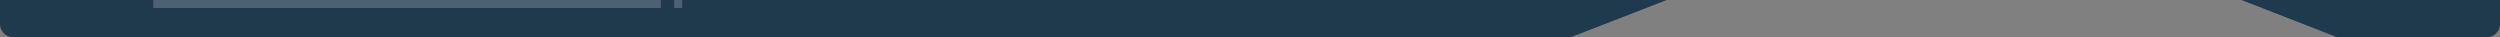 <svg xmlns="http://www.w3.org/2000/svg" width="939.999" height="14" viewBox="0 0 939.999 14"><rect x="0" y="0" width="939.999" height="14" fill="#808080" stroke="none"/><g transform="translate(0 0)"><path d="M935,14H878.773L842.757,0H940V9A5.006,5.006,0,0,1,935,14ZM590.65,14H5A5.005,5.005,0,0,1,0,9V0H626.665L590.65,14h0Z" transform="translate(0)" fill="#1f394d"></path><g transform="translate(57.607)" opacity="0.2"><rect width="190.892" height="3" fill="#fff"></rect><rect width="3" height="3" transform="translate(195.892)" fill="#fff"></rect></g></g></svg>